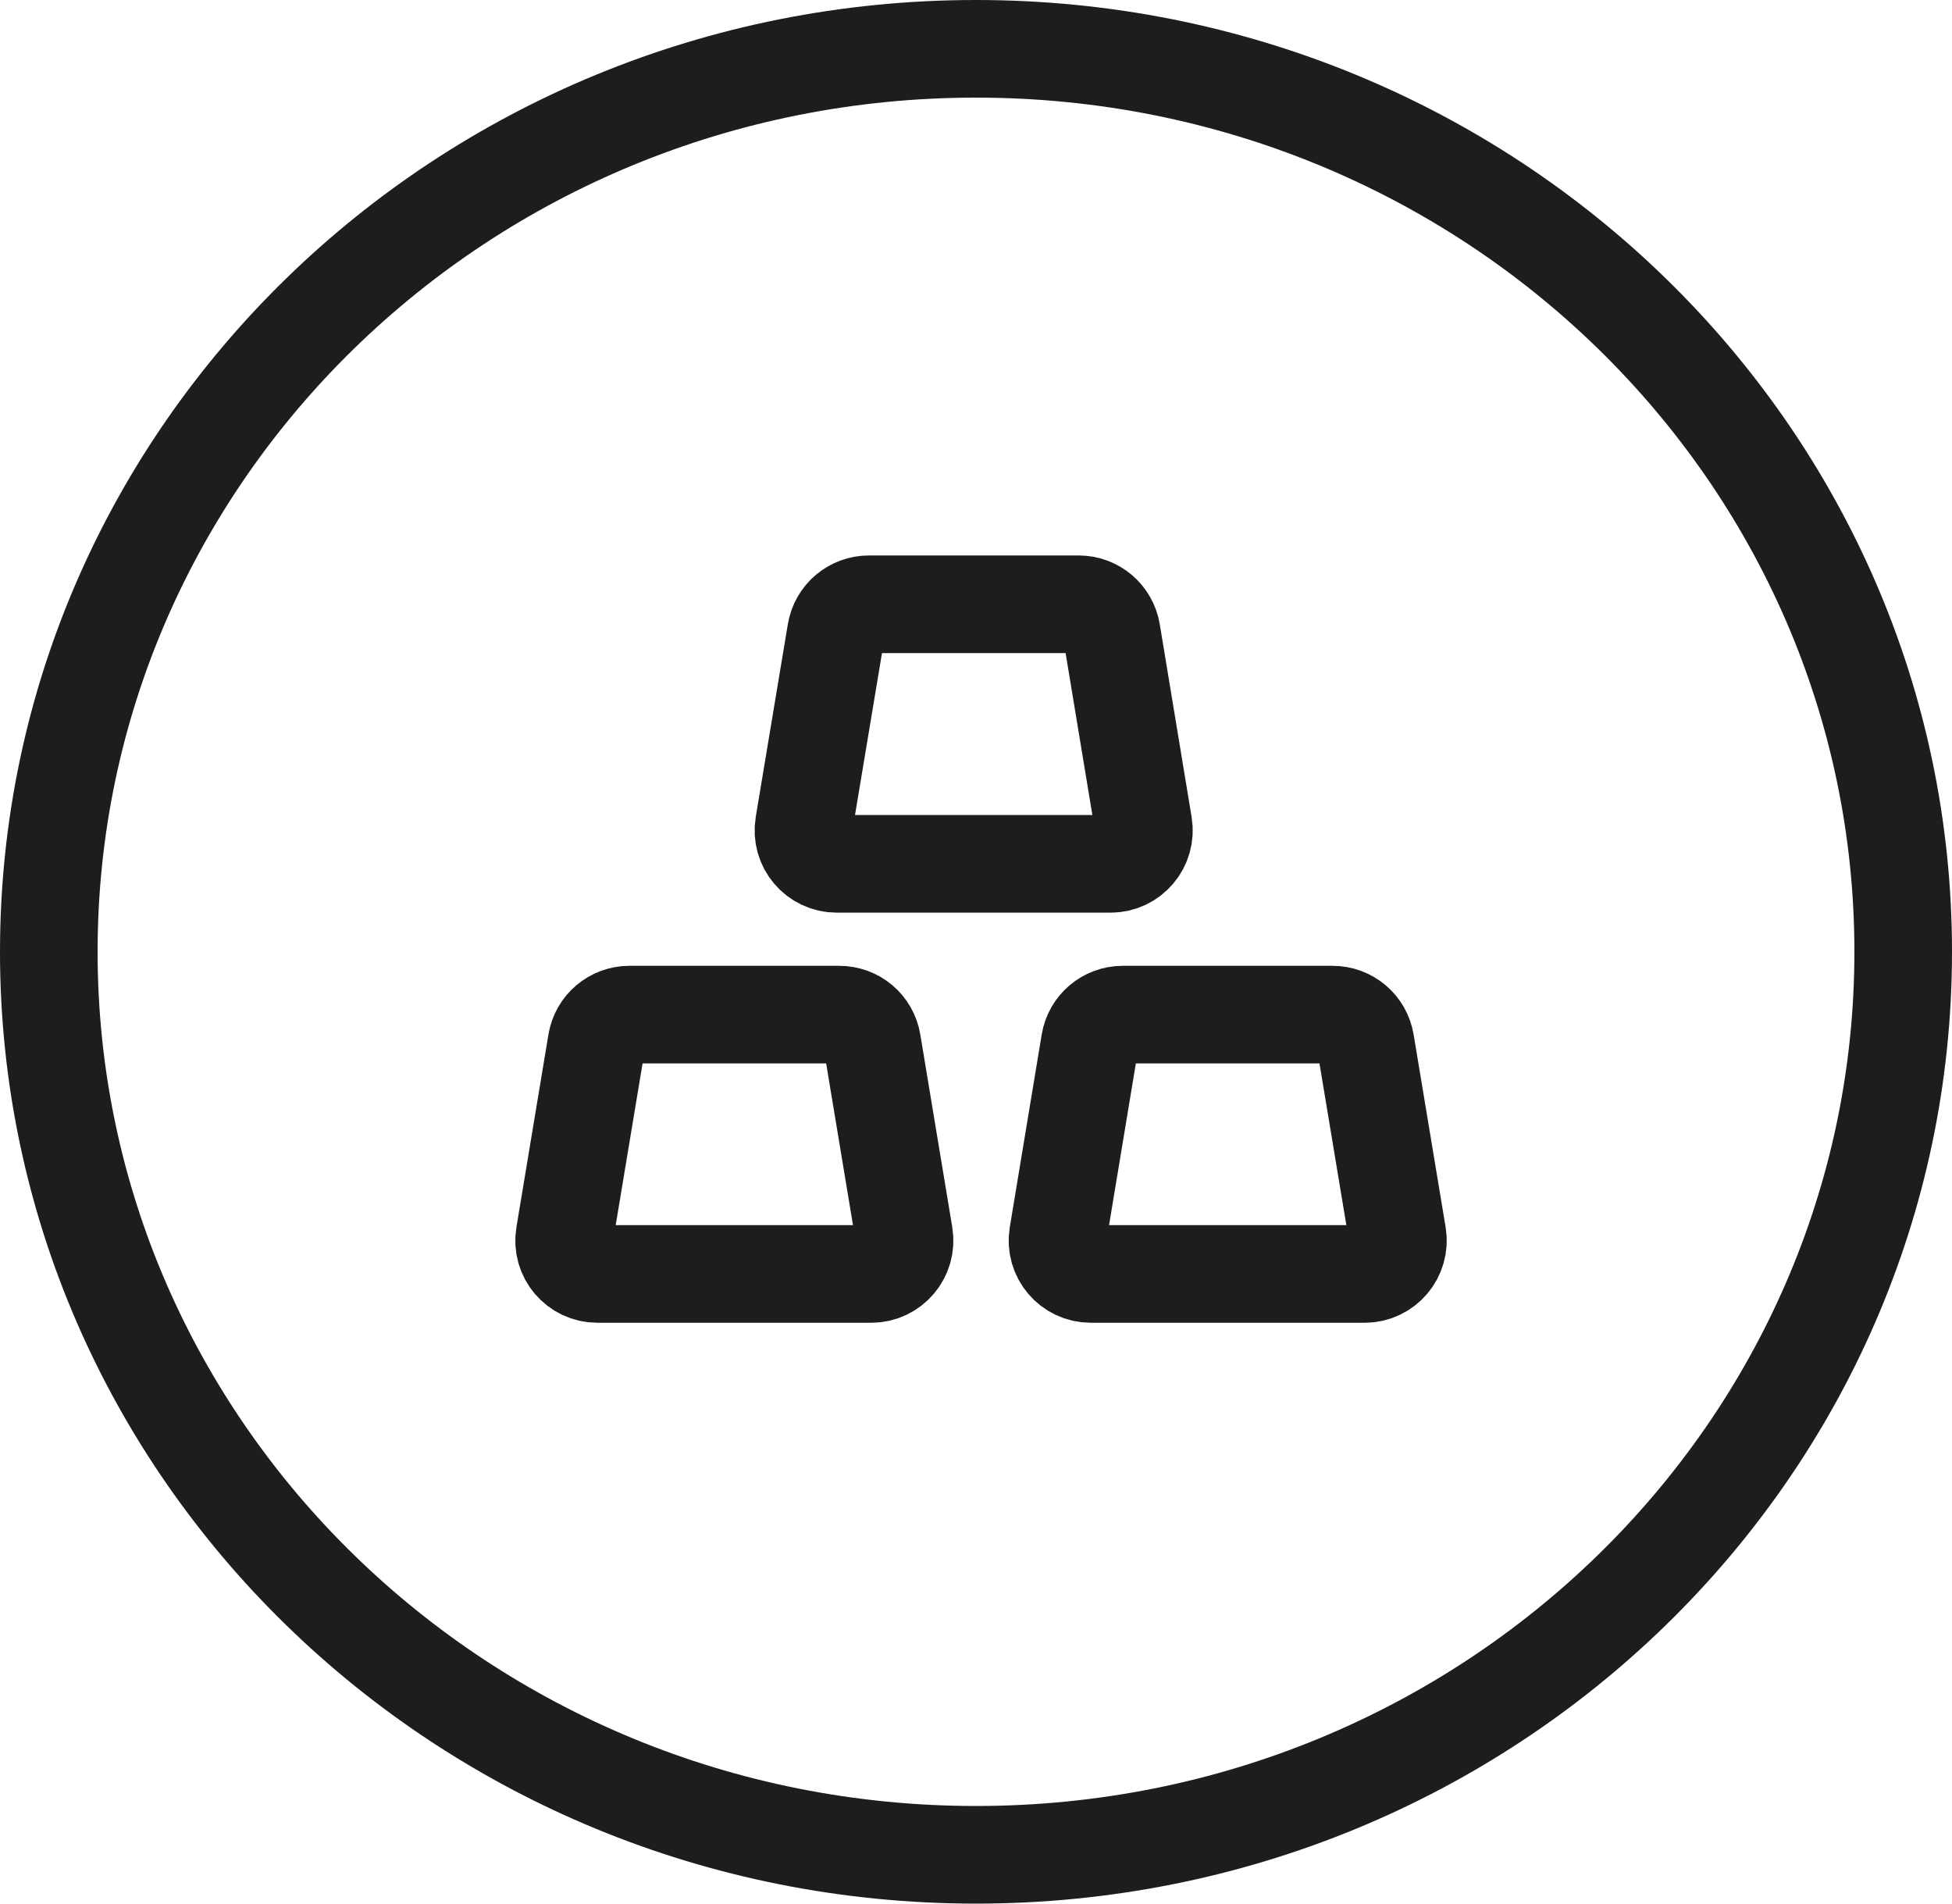 <svg width="40" height="39" viewBox="0 0 40 39" fill="none" xmlns="http://www.w3.org/2000/svg">
<path d="M39 19.5C39 29.694 30.517 38 20 38C9.483 38 1 29.694 1 19.5C1 9.306 9.483 1 20 1C30.517 1 39 9.306 39 19.5Z" stroke="#1D1D1F" stroke-width="2"/>
<path d="M17.805 12.38H22.105C22.439 12.38 22.724 12.622 22.779 12.952L23.432 16.903C23.5 17.319 23.179 17.698 22.758 17.698H17.147C16.725 17.698 16.404 17.319 16.473 16.902L17.131 12.951C17.186 12.621 17.471 12.38 17.805 12.38Z" stroke="#1D1D1F" stroke-width="2"/>
<path d="M23.007 20.787H27.307C27.641 20.787 27.926 21.028 27.981 21.358L28.637 25.305C28.706 25.721 28.385 26.1 27.963 26.1H22.353C21.931 26.1 21.61 25.722 21.679 25.305L22.333 21.358C22.387 21.028 22.673 20.787 23.007 20.787Z" stroke="#1D1D1F" stroke-width="2"/>
<path d="M12.898 20.787H17.198C17.533 20.787 17.818 21.028 17.872 21.358L18.527 25.305C18.596 25.722 18.274 26.1 17.853 26.1H12.242C11.82 26.1 11.499 25.721 11.569 25.305L12.225 21.358C12.279 21.028 12.564 20.787 12.898 20.787Z" stroke="#1D1D1F" stroke-width="2"/>
</svg>

